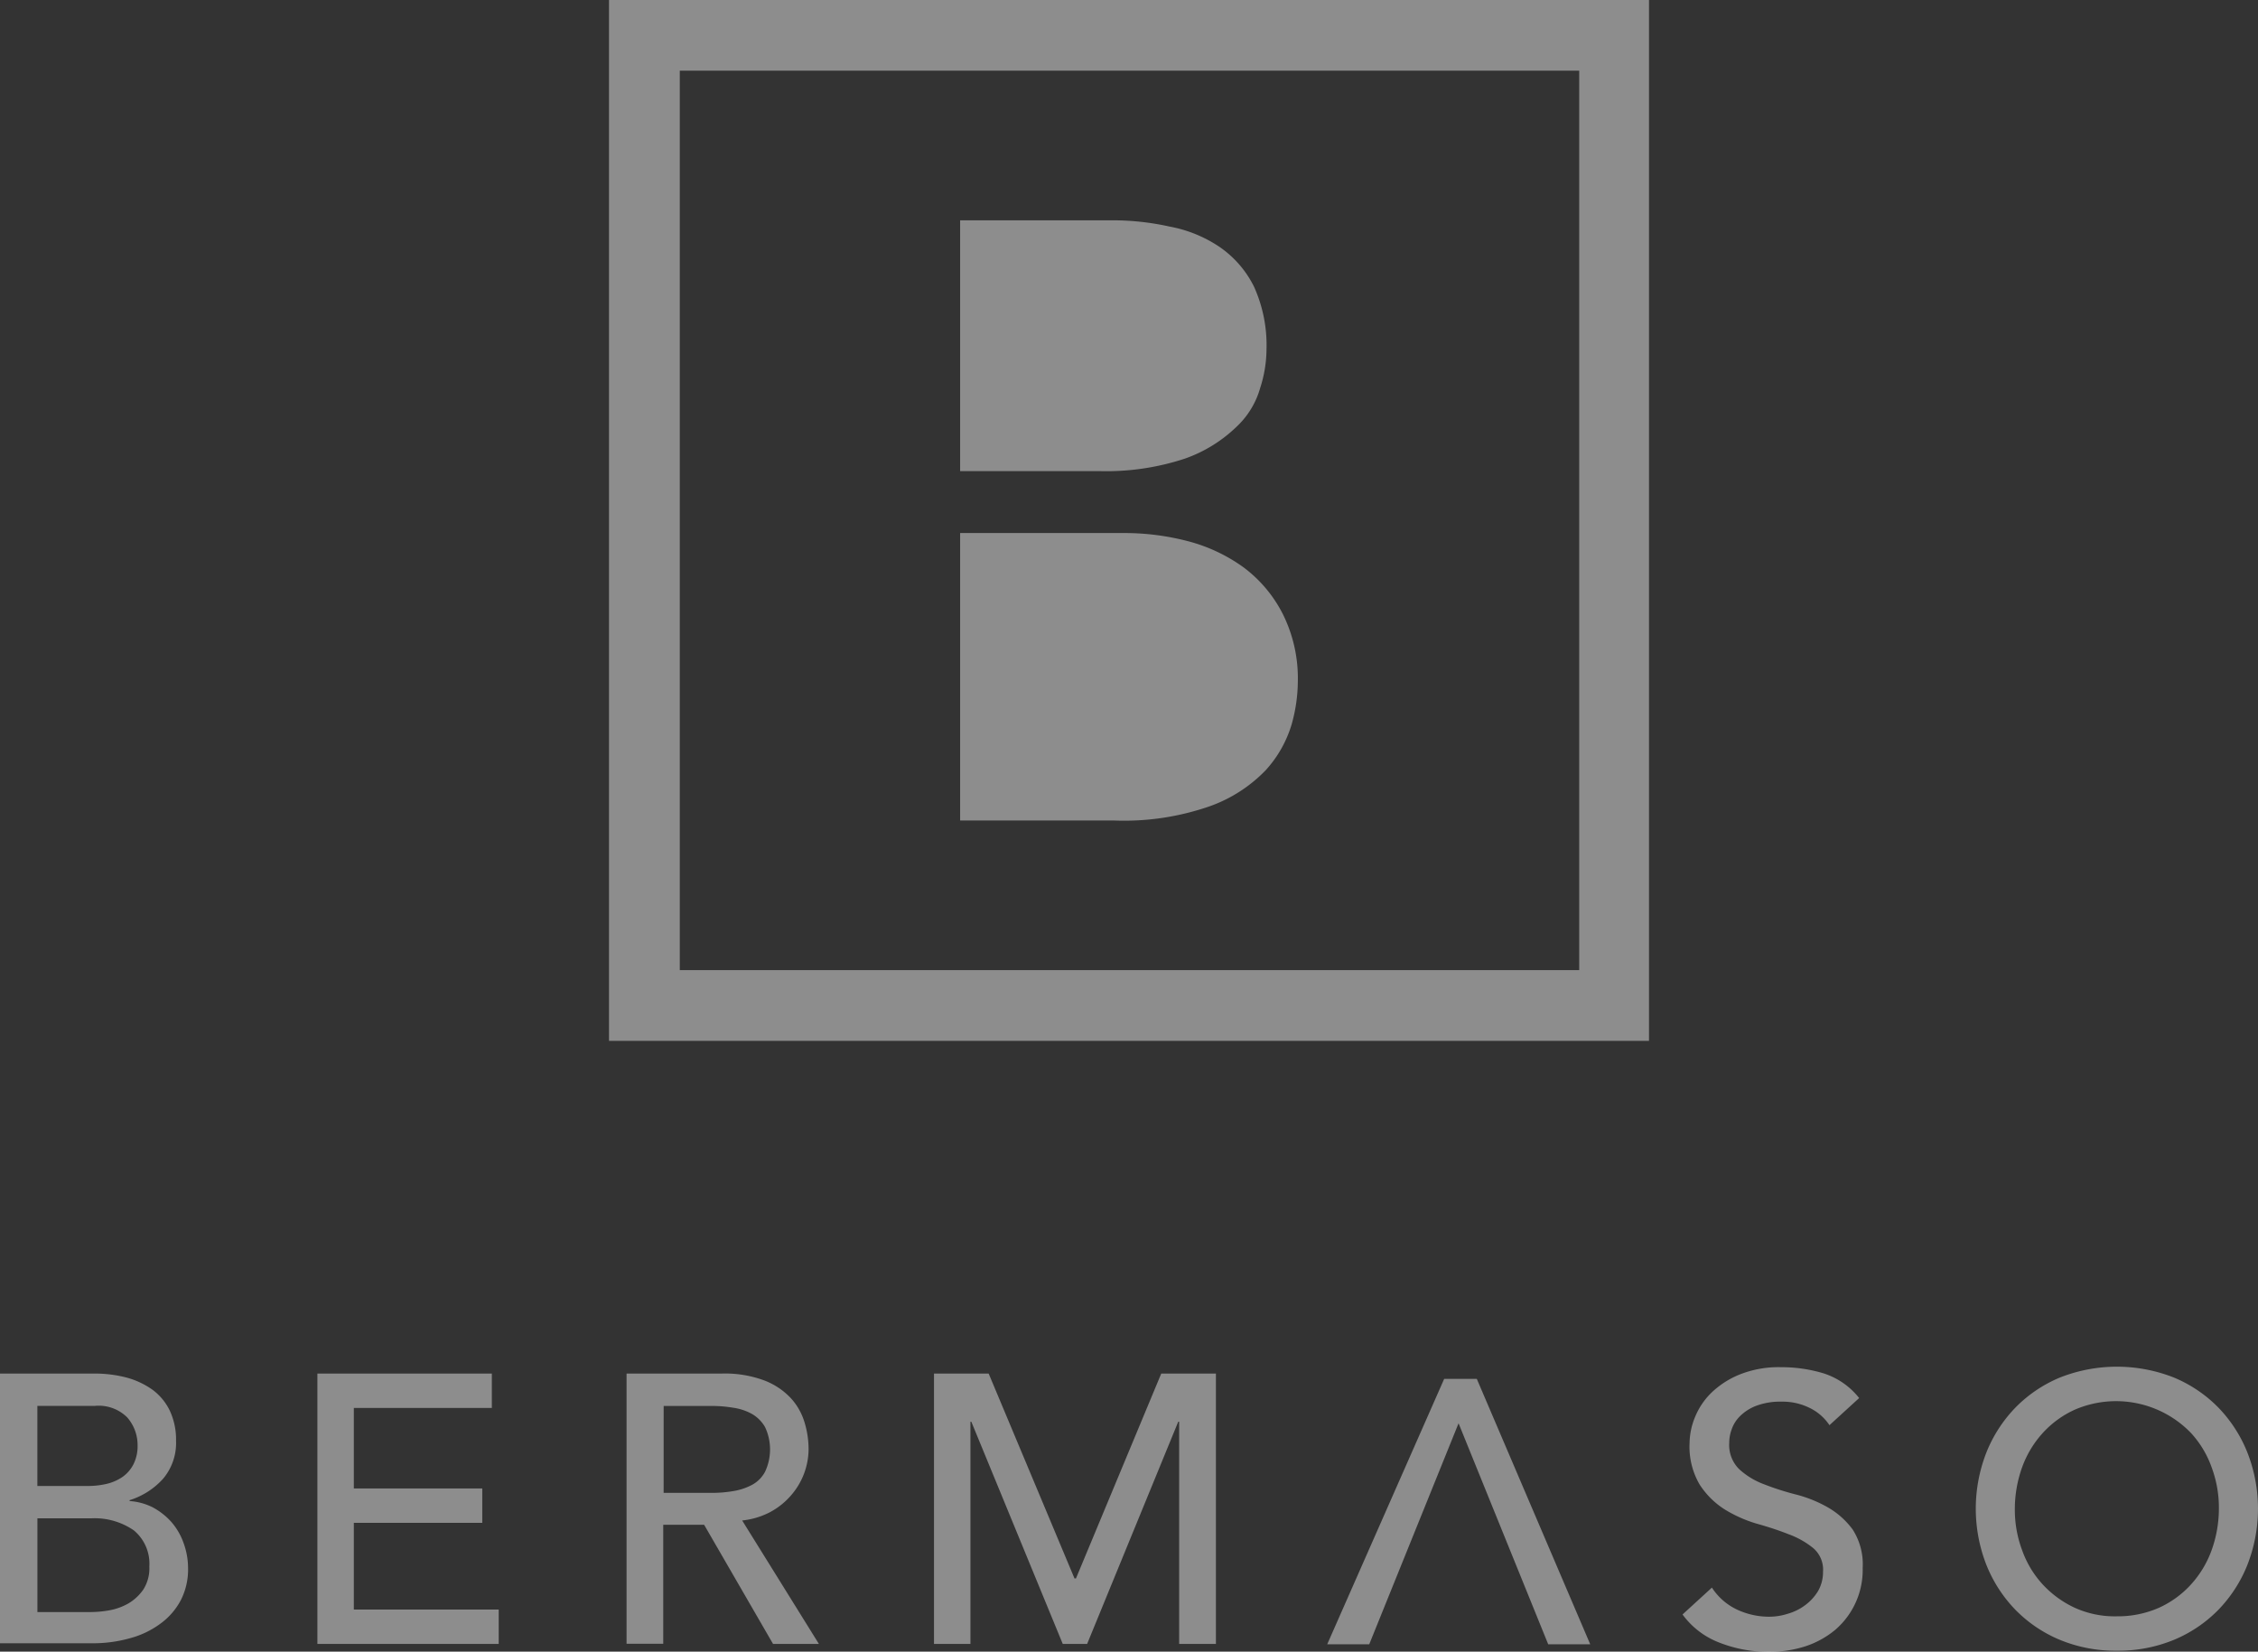 <svg xmlns="http://www.w3.org/2000/svg" width="58.244" height="42.602" viewBox="0 0 58.244 42.602">
  <rect x="0" y="0" width="58.244" height="42.602" fill="#333333" stroke="none"/>
  <g id="Group_20" data-name="Group 20" transform="translate(-1033 -6831.284)">
    <g id="Group_19" data-name="Group 19">
      <path id="Path_70" data-name="Path 70" d="M180.808,30.4h2.426a3.278,3.278,0,0,1,.841.106,2.1,2.1,0,0,1,.667.318,1.452,1.452,0,0,1,.44.538,1.76,1.76,0,0,1,.159.773,1.429,1.429,0,0,1-.334.978,1.937,1.937,0,0,1-.864.553v.023a1.557,1.557,0,0,1,.591.159,1.761,1.761,0,0,1,.478.371,1.66,1.66,0,0,1,.318.538,1.887,1.887,0,0,1,.121.66,1.735,1.735,0,0,1-.19.834,1.768,1.768,0,0,1-.531.606,2.329,2.329,0,0,1-.781.371,3.5,3.5,0,0,1-.955.129h-2.4V30.4Zm.948,2.9h1.289a2.154,2.154,0,0,0,.5-.053,1.223,1.223,0,0,0,.417-.182.9.9,0,0,0,.281-.326,1.043,1.043,0,0,0,.106-.485,1.084,1.084,0,0,0-.265-.72,1.04,1.04,0,0,0-.834-.3h-1.486V33.3Zm0,3.252h1.387a2.807,2.807,0,0,0,.478-.045,1.548,1.548,0,0,0,.485-.174,1.235,1.235,0,0,0,.387-.356,1.018,1.018,0,0,0,.159-.6,1.116,1.116,0,0,0-.4-.932,1.777,1.777,0,0,0-1.092-.311h-1.395v2.418Z" transform="translate(852.2 6836.313)" fill="rgba(255,255,255,0.44)"/>
      <path id="Path_71" data-name="Path 71" d="M288.8,30.4h4.5v.887H289.74v2.077h3.313v.887H289.74v2.236h3.737v.887H288.8Z" transform="translate(752.387 6836.313)" fill="rgba(255,255,255,0.44)"/>
      <path id="Path_72" data-name="Path 72" d="M394.008,30.4h2.449a2.912,2.912,0,0,1,1.107.182,1.836,1.836,0,0,1,.682.462,1.614,1.614,0,0,1,.349.629,2.383,2.383,0,0,1,.1.675,1.831,1.831,0,0,1-.462,1.205,1.881,1.881,0,0,1-.538.425,2,2,0,0,1-.713.212l1.979,3.184h-1.183L396,34.3h-1.054v3.07H394V30.4Zm.948,3.078H396.2a3.315,3.315,0,0,0,.546-.045,1.588,1.588,0,0,0,.485-.159.822.822,0,0,0,.341-.341,1.352,1.352,0,0,0,0-1.152.921.921,0,0,0-.341-.341,1.407,1.407,0,0,0-.485-.159,3.314,3.314,0,0,0-.546-.045h-1.243Z" transform="translate(655.162 6836.313)" fill="rgba(255,255,255,0.44)"/>
      <path id="Path_73" data-name="Path 73" d="M498.6,30.4h1.41l2.214,5.284h.038l2.2-5.284h1.41v6.974h-.948V31.643H504.9l-2.35,5.731h-.629l-2.358-5.731h-.023v5.731h-.94Z" transform="translate(558.492 6836.313)" fill="rgba(255,255,255,0.44)"/>
      <path id="Path_74" data-name="Path 74" d="M754.058,33.886a1.564,1.564,0,0,0,.652.569,1.95,1.95,0,0,0,.819.182,1.576,1.576,0,0,0,.485-.076,1.368,1.368,0,0,0,.447-.22,1.275,1.275,0,0,0,.334-.364.983.983,0,0,0,.129-.5.729.729,0,0,0-.258-.614,2.216,2.216,0,0,0-.637-.356c-.25-.1-.531-.19-.826-.273a3.4,3.4,0,0,1-.826-.371,2.125,2.125,0,0,1-.637-.637,1.934,1.934,0,0,1-.258-1.076,1.8,1.8,0,0,1,.136-.652,1.859,1.859,0,0,1,.417-.629,2.286,2.286,0,0,1,.735-.478,2.709,2.709,0,0,1,1.077-.19,3.728,3.728,0,0,1,1.092.159,1.912,1.912,0,0,1,.917.637l-.766.7a1.285,1.285,0,0,0-.5-.44,1.567,1.567,0,0,0-.735-.167,1.776,1.776,0,0,0-.652.106,1.2,1.2,0,0,0-.417.265.871.871,0,0,0-.22.349.983.983,0,0,0-.061.341.875.875,0,0,0,.258.682,1.96,1.96,0,0,0,.637.387,7.062,7.062,0,0,0,.826.265,3.311,3.311,0,0,1,.826.334,2.076,2.076,0,0,1,.637.569,1.662,1.662,0,0,1,.258.993,2.037,2.037,0,0,1-.705,1.592,2.349,2.349,0,0,1-.766.425,2.988,2.988,0,0,1-.948.144,3.423,3.423,0,0,1-1.273-.235,2.1,2.1,0,0,1-.955-.728Z" transform="translate(323.1 6838.348)" fill="rgba(255,255,255,0.44)"/>
      <path id="Path_75" data-name="Path 75" d="M856.739,35.423a3.739,3.739,0,0,1-1.471-.28,3.468,3.468,0,0,1-1.145-.773,3.559,3.559,0,0,1-.751-1.16,3.979,3.979,0,0,1,0-2.9,3.559,3.559,0,0,1,.751-1.16,3.468,3.468,0,0,1,1.145-.773,4,4,0,0,1,2.941,0,3.469,3.469,0,0,1,1.145.773,3.56,3.56,0,0,1,.75,1.16,3.977,3.977,0,0,1,0,2.9,3.56,3.56,0,0,1-.75,1.16,3.469,3.469,0,0,1-1.145.773,3.766,3.766,0,0,1-1.471.28m0-.887a2.638,2.638,0,0,0,1.084-.22,2.519,2.519,0,0,0,.826-.6,2.648,2.648,0,0,0,.531-.879,3.182,3.182,0,0,0,.19-1.076,2.979,2.979,0,0,0-.19-1.076,2.574,2.574,0,0,0-.531-.879,2.685,2.685,0,0,0-2.995-.6,2.517,2.517,0,0,0-.826.6,2.649,2.649,0,0,0-.531.879,3.184,3.184,0,0,0-.19,1.076,2.979,2.979,0,0,0,.19,1.076,2.575,2.575,0,0,0,.531.879,2.631,2.631,0,0,0,.826.6,2.5,2.5,0,0,0,1.084.22" transform="translate(230.866 6838.439)" fill="rgba(255,255,255,0.44)"/>
      <path id="Path_76" data-name="Path 76" d="M633.484,39.046H632.4l3.017-6.846h.841l2.926,6.846H638.1l-2.312-5.7Z" transform="translate(434.835 6834.65)" fill="rgba(255,255,255,0.44)"/>
    </g>
    <path id="Path_77" data-name="Path 77" d="M49.826,45.248H23V18.4H49.826Zm-25-1.825h23.2v-23.2h-23.2Z" transform="translate(1025.709 6812.884)" fill="rgba(255,255,255,0.44)"/>
    <path id="Path_78" data-name="Path 78" d="M62.2,49.469h3.6a6.475,6.475,0,0,0,2.2-.323,3.655,3.655,0,0,0,1.317-.809,2.181,2.181,0,0,0,.624-1.017,3.288,3.288,0,0,0,.162-.993,3.66,3.66,0,0,0-.323-1.617,2.7,2.7,0,0,0-.878-1.017,3.405,3.405,0,0,0-1.294-.531A6.768,6.768,0,0,0,66.059,43H62.2Z" transform="translate(995.566 6793.967)" fill="rgba(255,255,255,0.44)"/>
    <path id="Path_79" data-name="Path 79" d="M62.2,85.317h3.974a6.716,6.716,0,0,0,2.472-.37,3.751,3.751,0,0,0,1.433-.924,3.043,3.043,0,0,0,.67-1.178,4.144,4.144,0,0,0,.162-1.109,3.719,3.719,0,0,0-.393-1.756,3.445,3.445,0,0,0-1.017-1.2,4.3,4.3,0,0,0-1.433-.67,6.472,6.472,0,0,0-1.617-.208H62.2Z" transform="translate(995.566 6767.131)" fill="rgba(255,255,255,0.44)"/>
  </g>
</svg>
